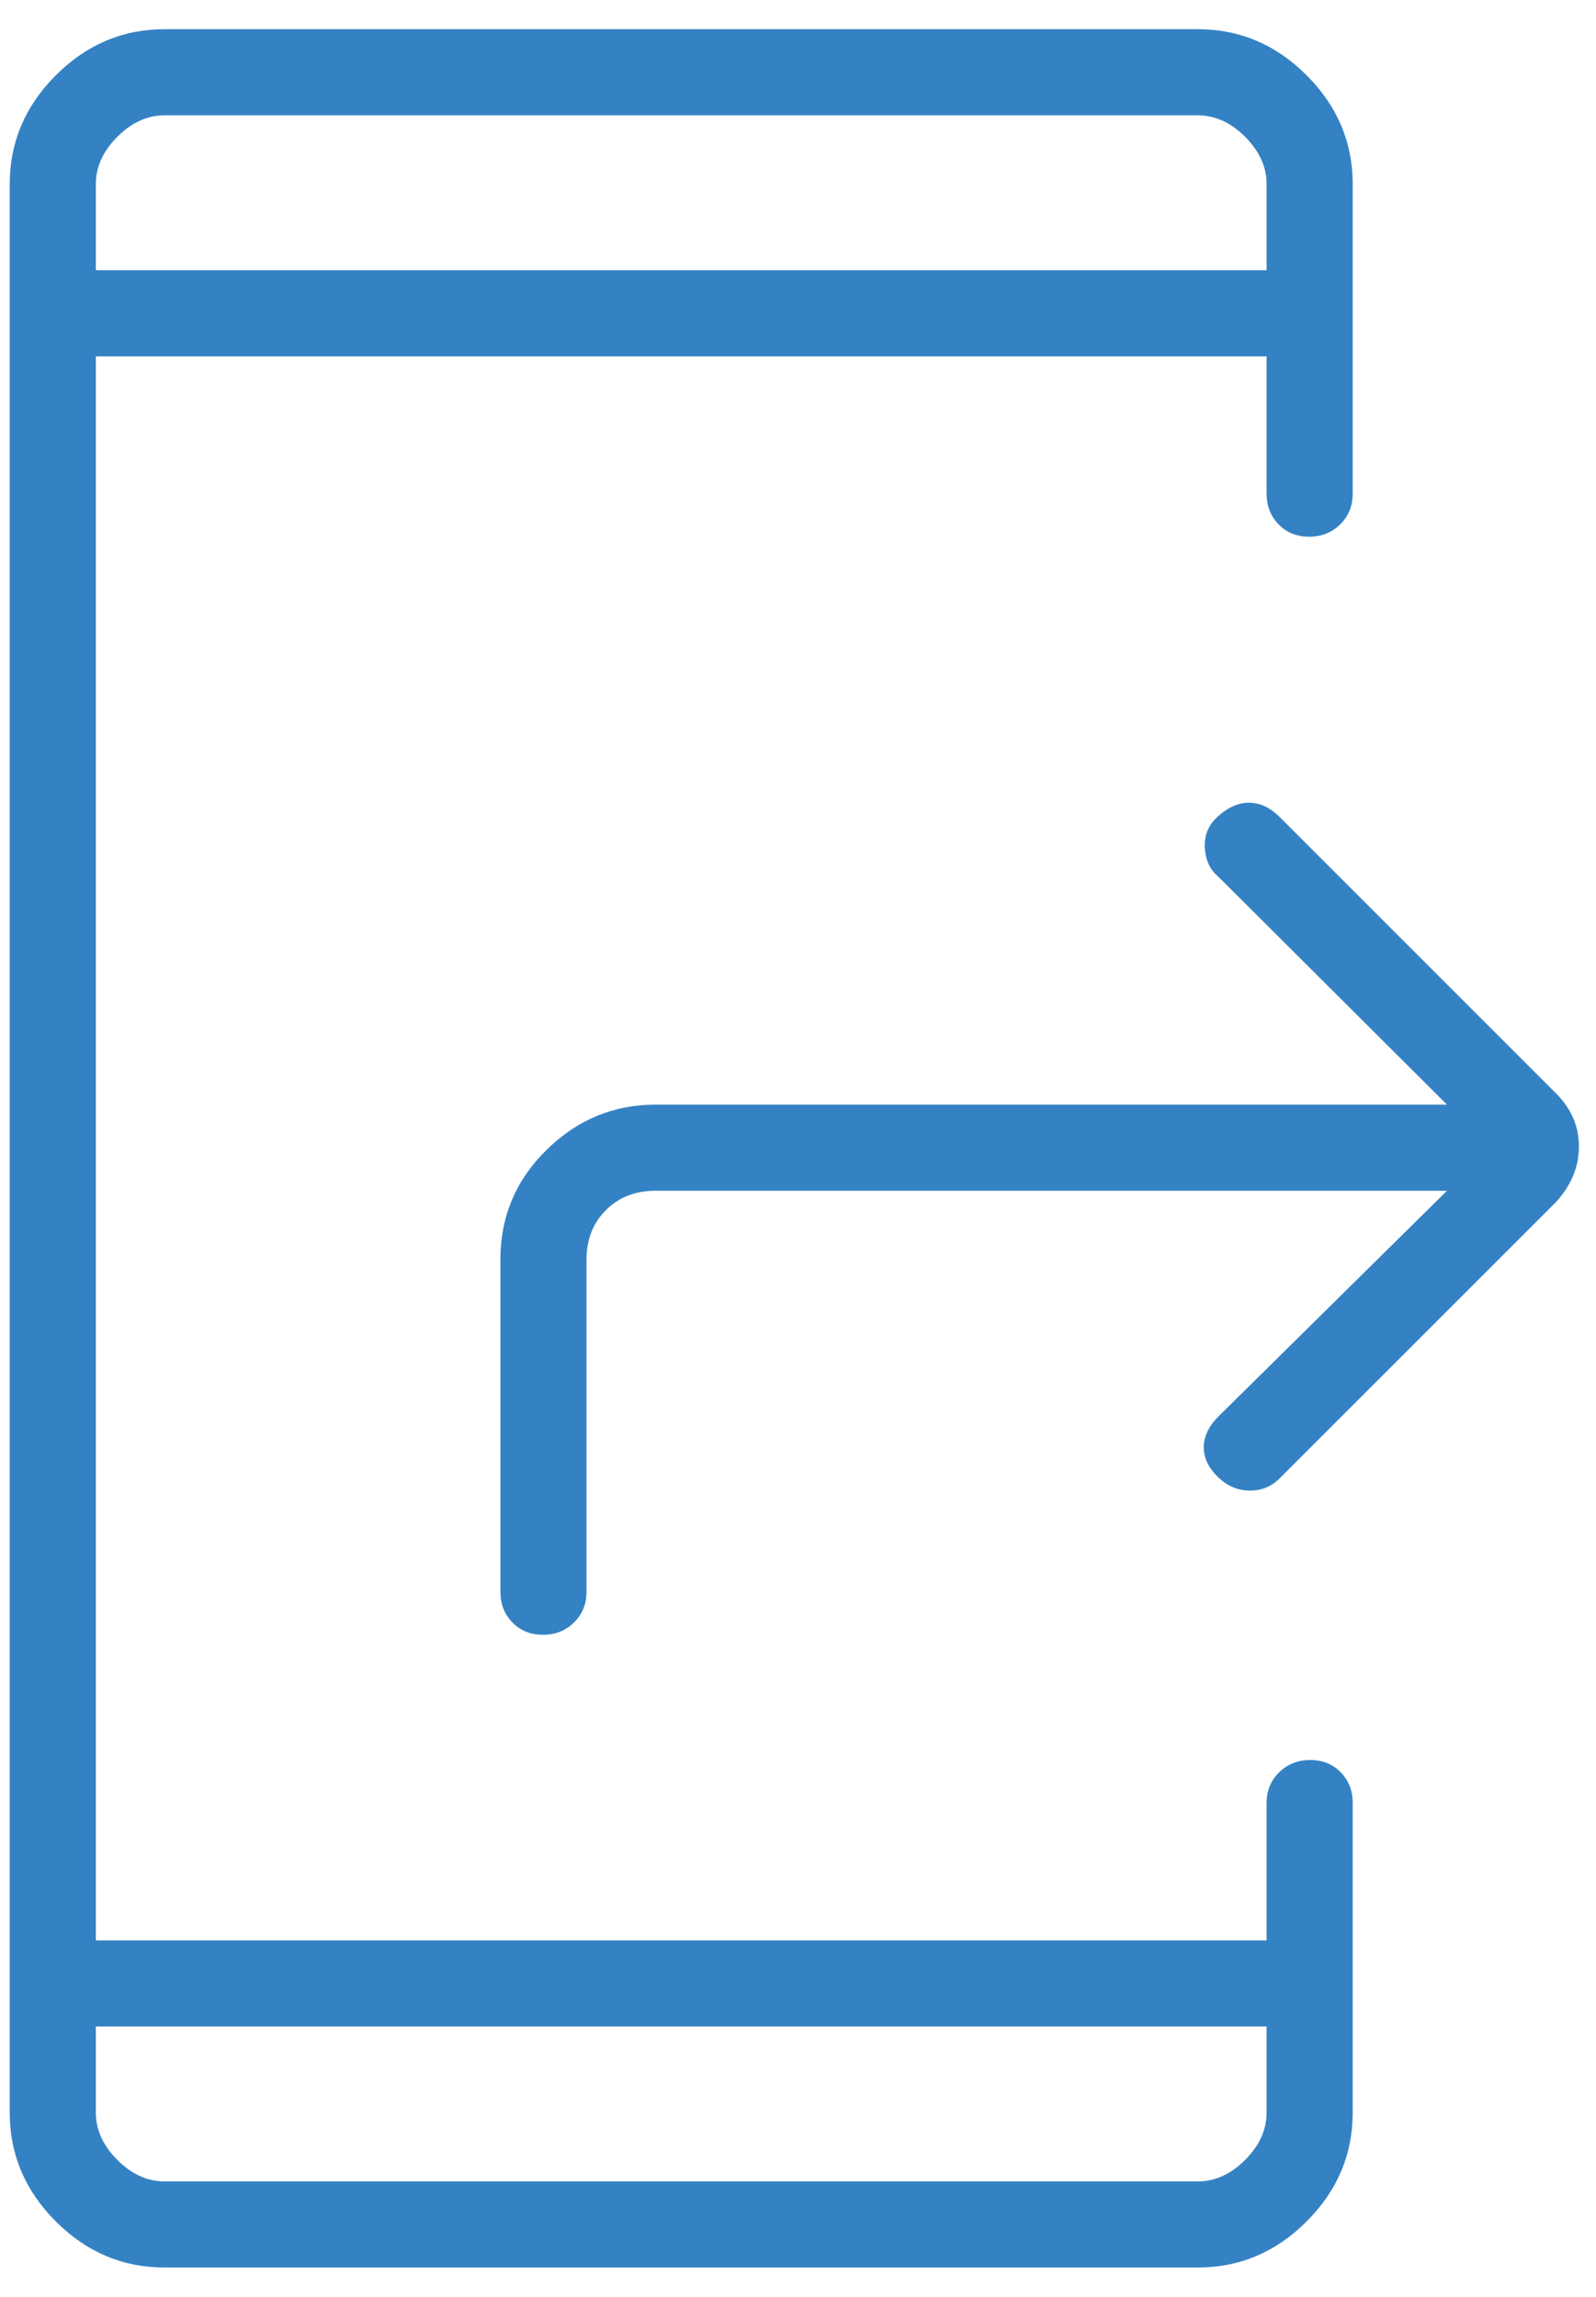<svg width="41" height="59" viewBox="0 0 41 59" fill="none" xmlns="http://www.w3.org/2000/svg">
<path d="M2.462 52.058V54.27C2.462 54.712 2.646 55.117 3.014 55.486C3.383 55.854 3.788 56.038 4.23 56.038H30.77C31.212 56.038 31.617 55.854 31.986 55.486C32.354 55.117 32.538 54.712 32.538 54.27V52.058H2.462ZM2.462 6.942H32.538V4.73C32.538 4.288 32.354 3.883 31.986 3.514C31.617 3.146 31.212 2.962 30.77 2.962H4.23C3.788 2.962 3.383 3.146 3.014 3.514C2.646 3.883 2.462 4.288 2.462 4.73V6.942ZM37.172 30.589H16.837C16.32 30.589 15.897 30.755 15.565 31.087C15.233 31.419 15.067 31.842 15.067 32.358V40.889C15.067 41.205 14.96 41.468 14.747 41.678C14.534 41.89 14.267 41.995 13.948 41.995C13.629 41.995 13.367 41.89 13.162 41.678C12.958 41.468 12.855 41.205 12.855 40.889V32.358C12.855 31.255 13.25 30.315 14.04 29.54C14.829 28.765 15.761 28.377 16.837 28.377H37.172L31.294 22.517C31.084 22.343 30.97 22.098 30.951 21.781C30.933 21.465 31.04 21.2 31.27 20.989C31.534 20.743 31.805 20.621 32.085 20.621C32.365 20.621 32.629 20.744 32.876 20.991L39.97 28.085C40.364 28.476 40.561 28.932 40.561 29.453C40.561 29.975 40.364 30.451 39.97 30.882L32.876 37.975C32.665 38.187 32.41 38.292 32.112 38.292C31.814 38.291 31.55 38.185 31.319 37.973C31.056 37.728 30.924 37.465 30.924 37.185C30.924 36.905 31.047 36.642 31.294 36.394L37.172 30.589ZM4.23 58.25C3.155 58.25 2.223 57.855 1.434 57.066C0.645 56.277 0.25 55.345 0.25 54.27V4.73C0.25 3.655 0.645 2.723 1.434 1.934C2.223 1.145 3.155 0.75 4.23 0.75H30.77C31.845 0.75 32.777 1.145 33.566 1.934C34.355 2.723 34.75 3.655 34.75 4.73V12.681C34.75 12.996 34.643 13.26 34.429 13.47C34.216 13.681 33.95 13.787 33.631 13.787C33.312 13.787 33.05 13.681 32.845 13.47C32.641 13.26 32.538 12.996 32.538 12.681V9.154H2.462V49.846H32.538V46.319C32.538 46.004 32.645 45.74 32.859 45.53C33.073 45.319 33.339 45.213 33.657 45.213C33.977 45.213 34.239 45.319 34.443 45.53C34.648 45.74 34.75 46.004 34.75 46.319V54.27C34.75 55.345 34.355 56.277 33.566 57.066C32.777 57.855 31.845 58.25 30.77 58.25H4.23Z" fill="#3482C3"/>
</svg>
